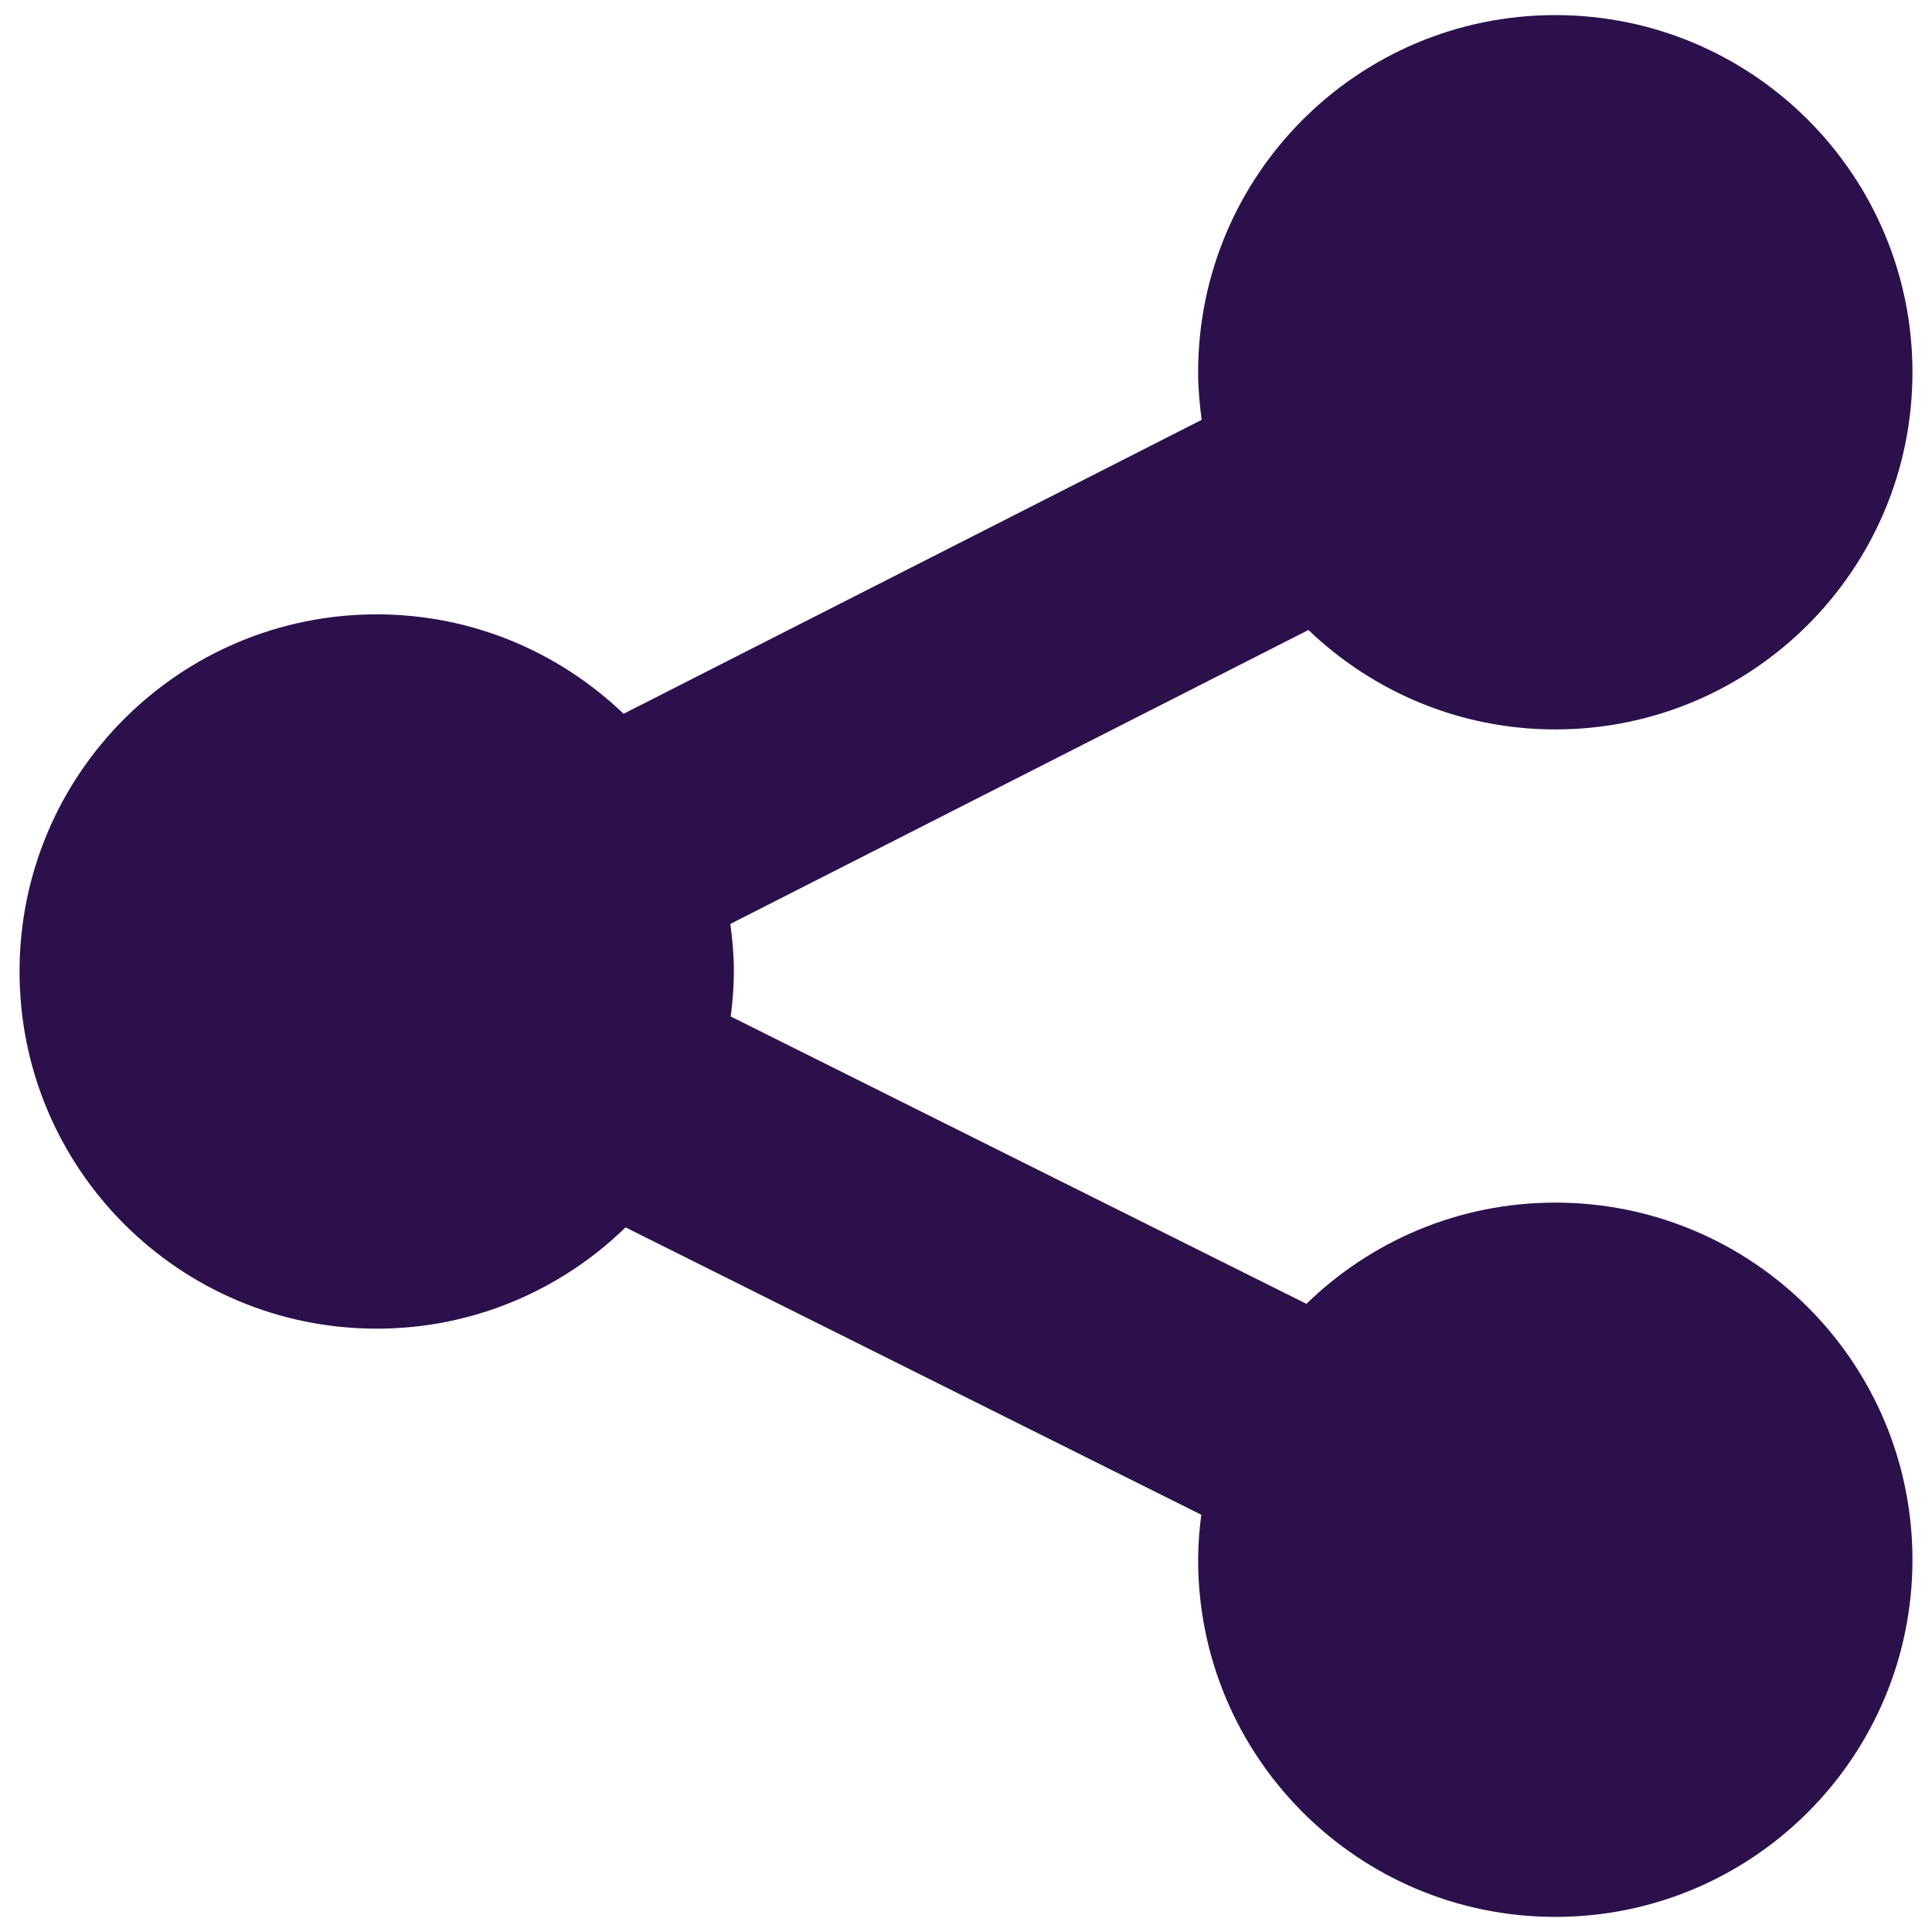 <svg xmlns="http://www.w3.org/2000/svg" xmlns:xlink="http://www.w3.org/1999/xlink" version="1.1" x="0px" y="0px" viewBox="0 0 128 128" style="enable-background:new 0 0 128 128;fill:url(#CerosGradient_id3cd79c76e);" xml:space="preserve" aria-hidden="true" width="128px" height="128px"><defs><linearGradient class="cerosgradient" data-cerosgradient="true" id="CerosGradient_id3cd79c76e" gradientUnits="userSpaceOnUse" x1="50%" y1="100%" x2="50%" y2="0%"><stop offset="0%" stop-color="#2C104C"/><stop offset="100%" stop-color="#2C104C"/></linearGradient><linearGradient/></defs><path d="M103.043,79.676c-6.416,0-12.227,2.561-16.488,6.707L48.412,67.344c0.125-0.977,0.209-1.969,0.209-2.979  c0-1.071-0.096-2.118-0.234-3.152l38.301-19.475c4.25,4.072,10.004,6.588,16.355,6.588c13.068,0,23.662-10.593,23.662-23.662  S116.111,1,103.043,1c-13.07,0-23.664,10.594-23.664,23.663c0,1.071,0.098,2.118,0.234,3.153L41.314,47.29  c-4.25-4.072-10.004-6.588-16.355-6.588c-13.07,0-23.664,10.594-23.664,23.662c0,13.069,10.594,23.663,23.664,23.663  c6.414,0,12.225-2.563,16.486-6.709l38.143,19.039c-0.125,0.977-0.209,1.969-0.209,2.98c0,13.068,10.594,23.662,23.664,23.662  c13.068,0,23.662-10.594,23.662-23.662C126.705,90.268,116.111,79.676,103.043,79.676z" style="fill:url(#CerosGradient_id3cd79c76e);"/></svg>